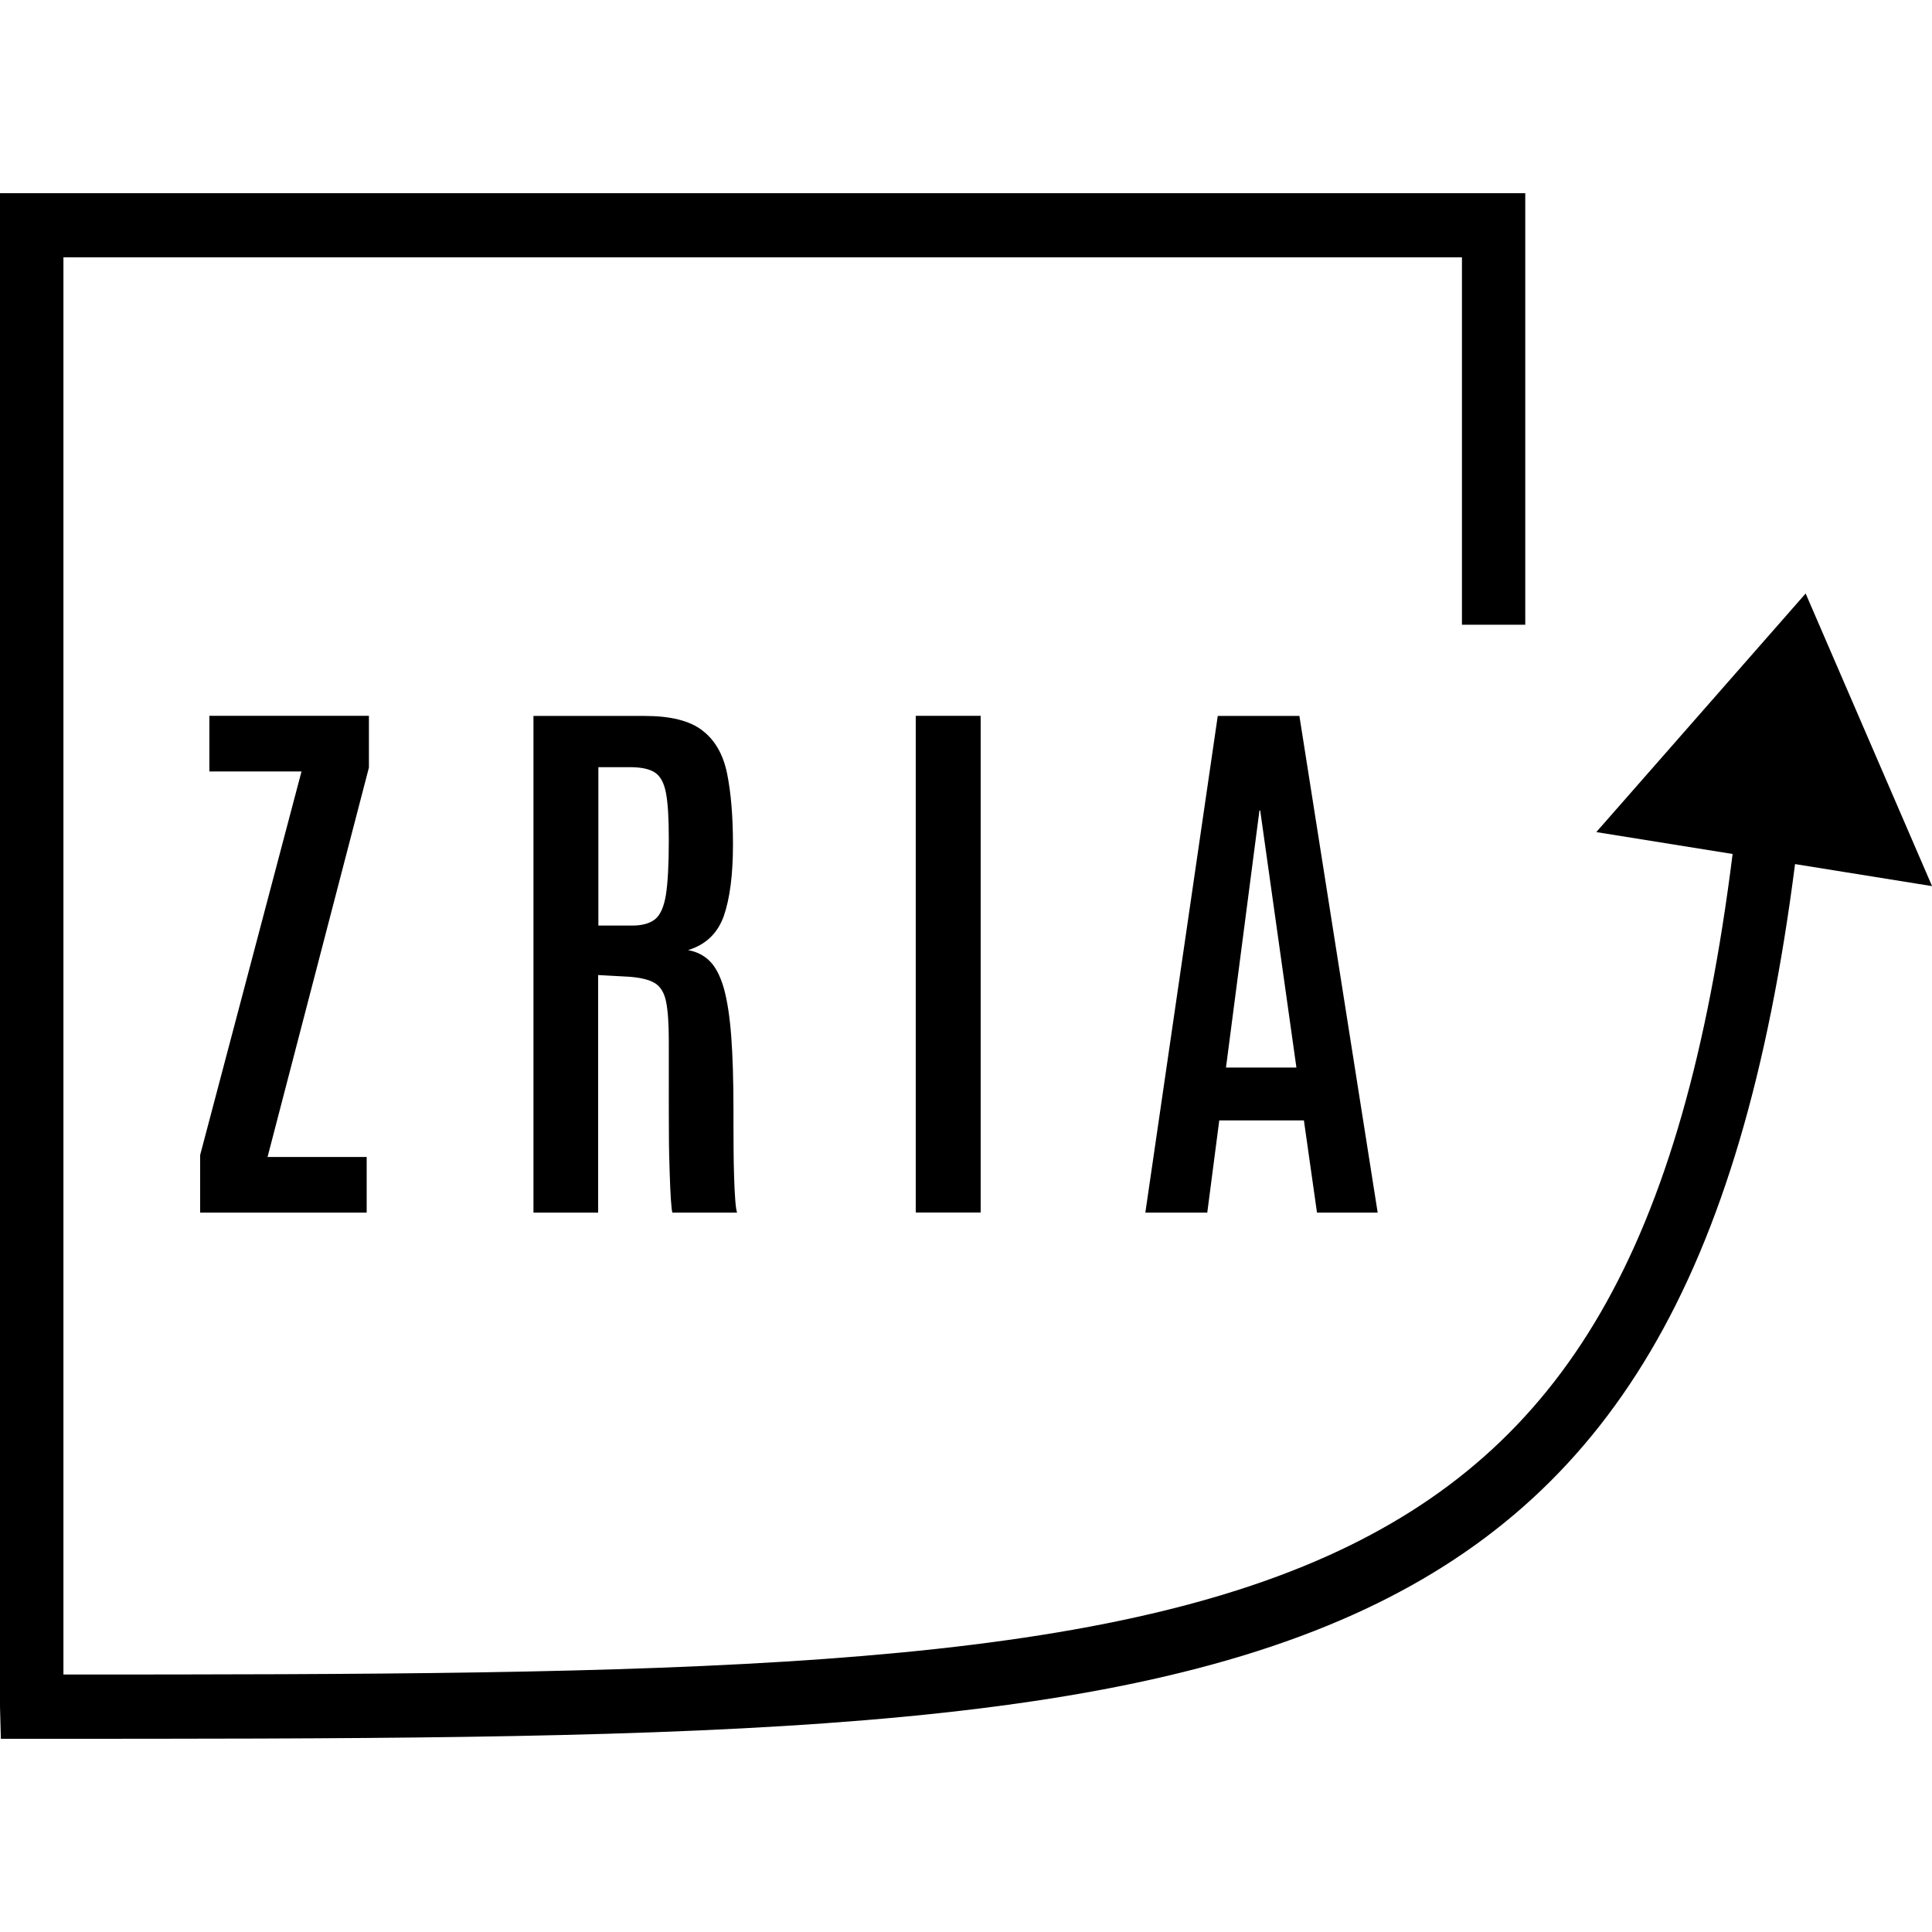 <svg xmlns="http://www.w3.org/2000/svg" version="1.1" xmlns:xlink="http://www.w3.org/1999/xlink" width="100px" height="100px"><svg width="100px" height="100px" version="1.1" xmlns="http://www.w3.org/2000/svg" xmlns:xlink="http://www.w3.org/1999/xlink" xml:space="preserve" xmlns:serif="http://www.serif.com/" style="fill-rule:evenodd;clip-rule:evenodd;stroke-linejoin:round;stroke-miterlimit:2;"><path d="M19.095,37.051l-8.258,-0l-0,2.881l4.769,0l-5.247,19.855l-0,2.979l8.62,-0l0,-2.881l-5.131,-0l5.247,-20.156l0,-2.678Z" style="fill-rule:nonzero;"></path><path d="M34.468,46.317c-0.103,0.622 -0.291,1.047 -0.562,1.263c-0.271,0.217 -0.672,0.328 -1.189,0.328l-1.745,-0l0,-8.199l1.641,0c0.576,0 1.009,0.092 1.293,0.282c0.284,0.19 0.472,0.55 0.569,1.074c0.096,0.524 0.142,1.296 0.142,2.325l-0,0.163c-0,1.218 -0.052,2.135 -0.149,2.764Zm0.155,12.395c0,0.734 0.02,1.395 0.039,1.978c0.019,0.583 0.039,1.061 0.065,1.427c0.025,0.367 0.051,0.583 0.077,0.649l3.347,-0c-0.038,-0.105 -0.071,-0.328 -0.096,-0.675c-0.026,-0.34 -0.046,-0.74 -0.059,-1.205c-0.013,-0.465 -0.026,-0.93 -0.026,-1.394c0,-0.465 -0.006,-0.884 -0.006,-1.258l0,-0.759c0,-1.533 -0.039,-2.81 -0.116,-3.838c-0.078,-1.028 -0.207,-1.853 -0.381,-2.481c-0.181,-0.629 -0.42,-1.094 -0.724,-1.402c-0.304,-0.307 -0.679,-0.497 -1.131,-0.576c0.924,-0.282 1.538,-0.877 1.855,-1.775c0.31,-0.903 0.471,-2.128 0.471,-3.686c0,-1.46 -0.103,-2.685 -0.303,-3.674c-0.201,-0.989 -0.627,-1.735 -1.28,-2.233c-0.646,-0.504 -1.641,-0.753 -2.979,-0.753l-5.764,0l-0,25.709l3.347,-0l0,-12.298l1.558,0.085c0.613,0.039 1.072,0.151 1.37,0.328c0.297,0.176 0.497,0.504 0.588,0.962c0.096,0.465 0.142,1.14 0.142,2.024l-0,2.508c-0,0.825 -0,1.604 0.006,2.337Z" style="fill-rule:nonzero;"></path><rect x="47.399" y="37.051" width="3.36" height="25.709" style="fill-rule:nonzero;"></rect><path d="M65.183,41.949l0.045,-0l1.874,13.306l-3.645,-0l1.732,-13.306l-0.006,-0Zm-5.9,20.817l3.205,-0l0.621,-4.774l4.381,0l0.678,4.774l3.141,-0l-4.052,-25.709l-4.226,0l-3.748,25.709Z" style="fill-rule:nonzero;"></path><path d="M100,45.858l-6.54,-15.139l-10.836,12.35l7.056,1.133c-2.565,20.404 -8.685,30.809 -20.956,36.329c-13.441,6.038 -34.178,6.142 -65.441,6.142l-0,-73.353l72.387,-0l0,19.016l3.277,0l-0,-22.336l-78.947,-0l0,78.337l0.045,1.663l1.642,-0c32.549,-0 54.054,-0 68.362,-6.43c13.272,-5.966 20.116,-17.419 22.862,-38.845l7.089,1.14l0,-0.007Z" style="fill-rule:nonzero;"></path></svg><style>@media (prefers-color-scheme: light) { :root { filter: none; } }
@media (prefers-color-scheme: dark) { :root { filter: none; } }
</style></svg>